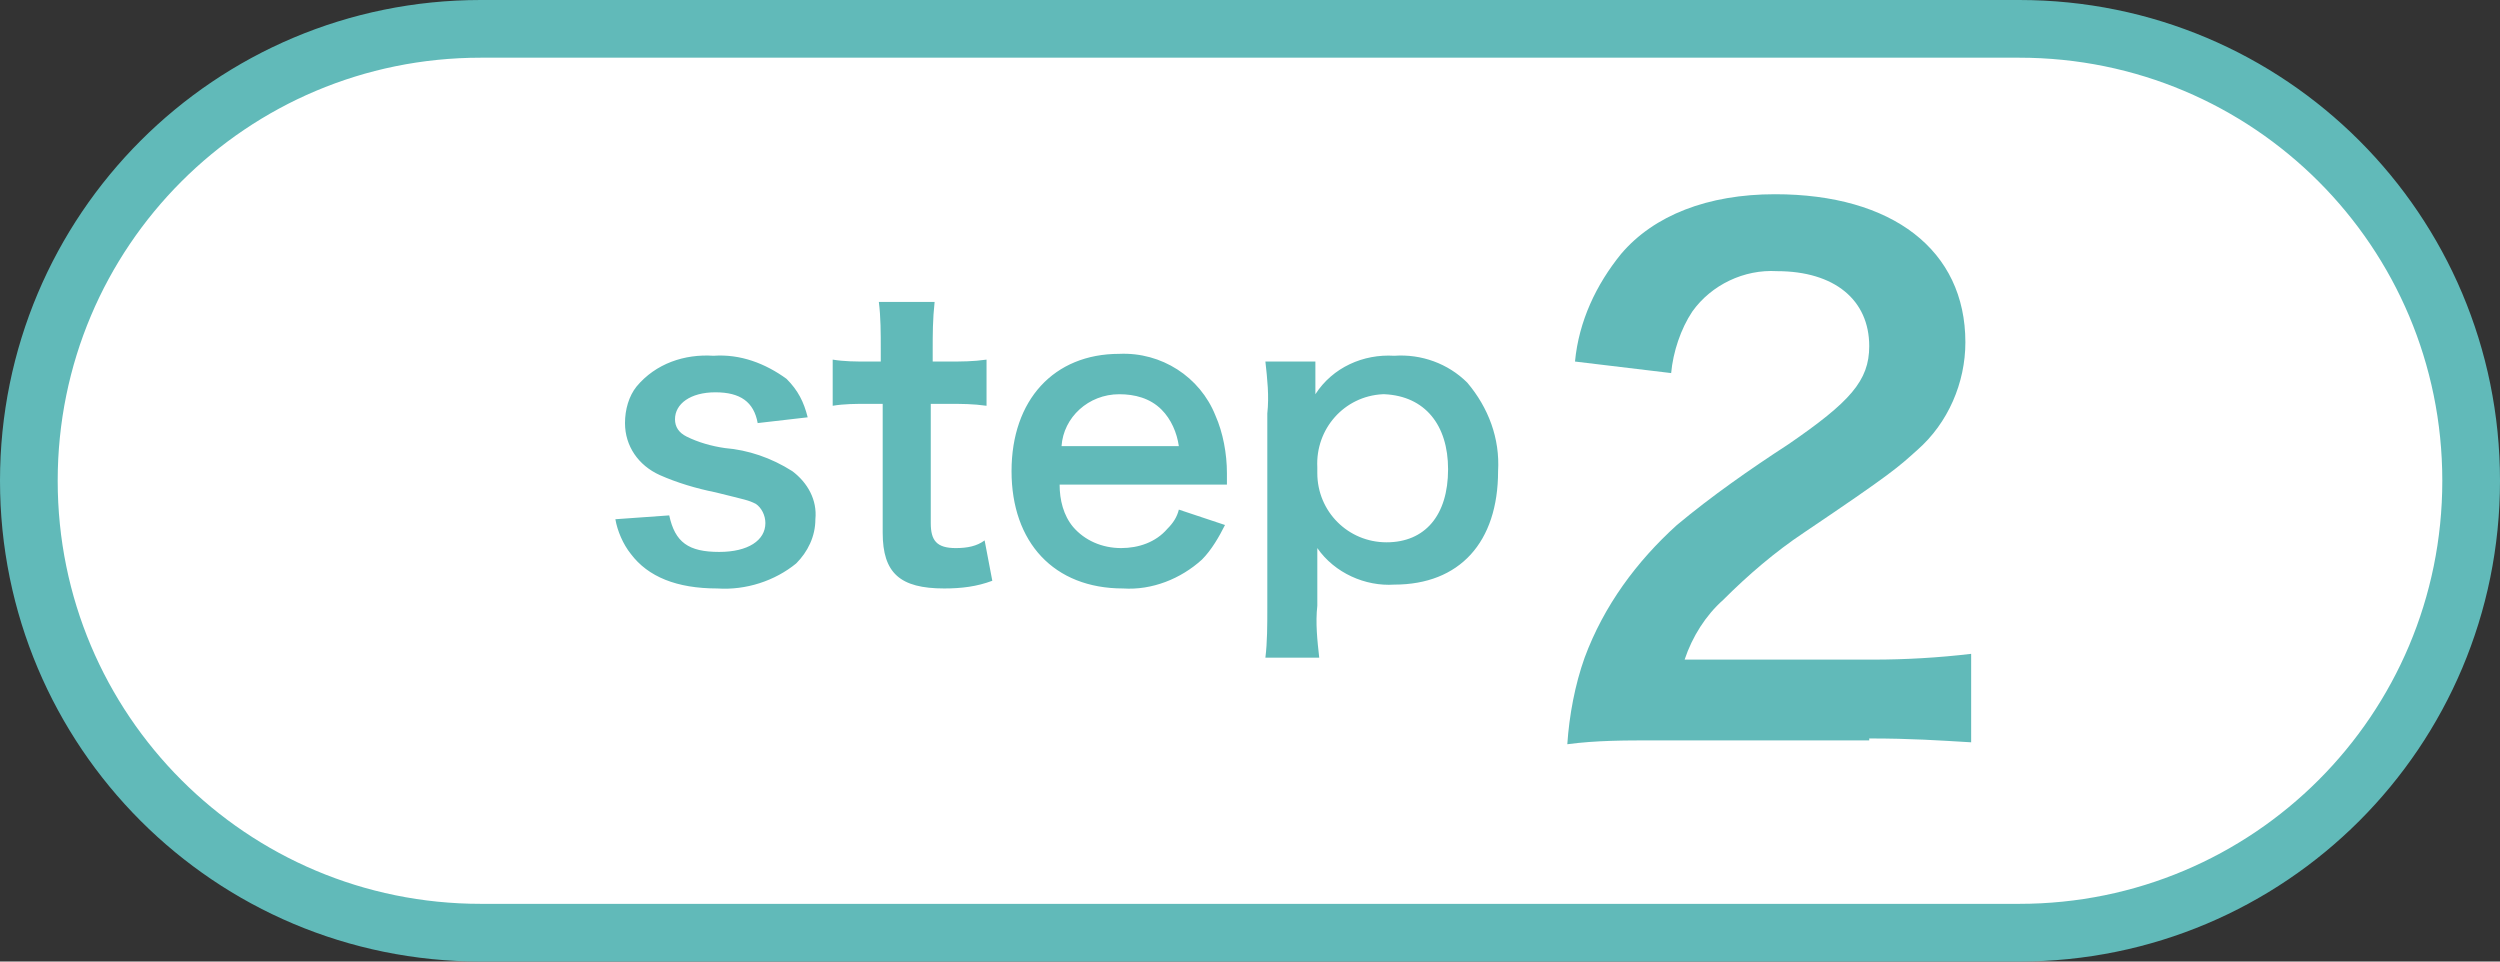 <?xml version="1.0" encoding="utf-8"?>
<!-- Generator: Adobe Illustrator 25.3.1, SVG Export Plug-In . SVG Version: 6.00 Build 0)  -->
<svg version="1.1" id="レイヤー_1" xmlns="http://www.w3.org/2000/svg" xmlns:xlink="http://www.w3.org/1999/xlink" x="0px"
	 y="0px" viewBox="0 0 130 50" style="enable-background:new 0 0 130 50;" xml:space="preserve">
<rect x="0" y="0" width="130" height="50" fill="#333333" stroke="none"/>
<style type="text/css">
	.st0{fill:#FFFFFF;stroke:#61BAB9;stroke-width:3;}
	.st1{fill:#61BAB9;}
</style>
<g id="グループ_42" transform="translate(-308 -4766)">
	<g id="長方形_30" transform="translate(308 4766)">
		<path class="st0" d="M25,1.5h80c13,0,23.5,10.5,23.5,23.5l0,0c0,13-10.5,23.5-23.5,23.5H25C12,48.5,1.5,38,1.5,25l0,0
			C1.5,12,12,1.5,25,1.5z"/>
	</g>
	<path id="パス_54" class="st1" d="M340,4793c0.1,0.6,0.4,1.3,0.8,1.8c0.9,1.2,2.4,1.8,4.5,1.8c1.5,0.1,3-0.4,4.1-1.3
		c0.6-0.6,1-1.4,1-2.3c0.1-1-0.4-1.9-1.2-2.5c-1.1-0.7-2.3-1.1-3.5-1.2c-0.7-0.1-1.4-0.3-2-0.6c-0.4-0.2-0.6-0.5-0.6-0.9
		c0-0.8,0.8-1.4,2.1-1.4c1.3,0,2,0.5,2.2,1.6l2.6-0.3c-0.2-0.8-0.5-1.4-1.1-2c-1.1-0.8-2.4-1.3-3.8-1.2c-1.5-0.1-3,0.4-4,1.6
		c-0.4,0.5-0.6,1.2-0.6,1.9c0,1.2,0.7,2.2,1.8,2.7c0.9,0.4,1.9,0.7,2.9,0.9c1.6,0.4,1.7,0.4,2.1,0.6c0.3,0.2,0.5,0.6,0.5,1
		c0,0.9-0.9,1.5-2.4,1.5c-1.6,0-2.3-0.5-2.6-1.9L340,4793z M353.7,4781.7c0.1,0.8,0.1,1.6,0.1,2.5v0.6h-0.7c-0.6,0-1.2,0-1.8-0.1
		v2.4c0.6-0.1,1.2-0.1,1.8-0.1h0.8v6.7c0,2.1,0.9,2.9,3.2,2.9c0.9,0,1.7-0.1,2.5-0.4l-0.4-2.1c-0.4,0.3-0.9,0.4-1.5,0.4
		c-1,0-1.3-0.4-1.3-1.3v-6.2h0.9c0.7,0,1.3,0,2,0.1v-2.4c-0.7,0.1-1.3,0.1-2,0.1h-0.8v-0.6c0-0.8,0-1.6,0.1-2.5H353.7z
		 M371.8,4791.2c0-0.5,0-0.5,0-0.6c0-1-0.2-2.1-0.6-3c-0.8-2-2.8-3.3-5-3.2c-3.4,0-5.6,2.4-5.6,6.1c0,3.7,2.2,6.1,5.8,6.1
		c1.5,0.1,3-0.5,4.1-1.5c0.5-0.5,0.9-1.2,1.2-1.8l-2.4-0.8c-0.1,0.4-0.3,0.7-0.6,1c-0.6,0.7-1.5,1-2.4,1c-1,0-1.9-0.4-2.5-1.1
		c-0.5-0.6-0.7-1.4-0.7-2.2H371.8z M363.2,4789.2c0.1-1.5,1.4-2.7,3-2.7c0.8,0,1.6,0.2,2.2,0.8c0.5,0.5,0.8,1.2,0.9,1.9H363.2z
		 M376.5,4784.8h-2.7c0.1,0.9,0.2,1.8,0.1,2.7v10.1c0,0.9,0,1.8-0.1,2.6h2.8c-0.1-0.9-0.2-1.8-0.1-2.7v-1.5c0-0.4,0-0.7,0-0.9
		c0-0.4,0-0.4,0-0.6c0.9,1.3,2.5,2,4,1.9c3.4,0,5.4-2.2,5.4-5.9c0.1-1.7-0.5-3.3-1.6-4.6c-1-1-2.4-1.5-3.8-1.4
		c-1.6-0.1-3.2,0.6-4.1,2c0-0.3,0-0.5,0-0.7V4784.8z M383.3,4790.4c0,2.4-1.2,3.8-3.2,3.8c-2,0-3.6-1.6-3.6-3.6c0-0.1,0-0.2,0-0.3
		c-0.1-2,1.4-3.7,3.4-3.8c0,0,0.1,0,0.1,0C382.1,4786.6,383.3,4788.1,383.3,4790.4z"/>
	<path id="パス_53" class="st1" d="M405.2,4804.4c2.2,0,3.6,0.1,5.3,0.2v-4.6c-1.7,0.2-3.4,0.3-5.1,0.3h-9.8
		c0.4-1.2,1.1-2.3,2-3.1c1.3-1.3,2.7-2.5,4.2-3.5c4.6-3.1,4.9-3.4,5.9-4.3c1.6-1.4,2.5-3.5,2.5-5.6c0-4.8-3.8-7.7-9.9-7.7
		c-3.5,0-6.3,1.1-8,3.1c-1.3,1.6-2.2,3.5-2.4,5.6l5,0.6c0.1-1.1,0.5-2.3,1.1-3.2c1-1.4,2.7-2.2,4.4-2.1c3,0,4.8,1.5,4.8,3.9
		c0,1.8-1,2.9-4.2,5.1c-2,1.3-4,2.7-5.8,4.2c-2.1,1.9-3.8,4.2-4.8,6.9c-0.5,1.4-0.8,3-0.9,4.5c1.5-0.2,3-0.2,4.5-0.2H405.2z"/>
</g>
</svg>
